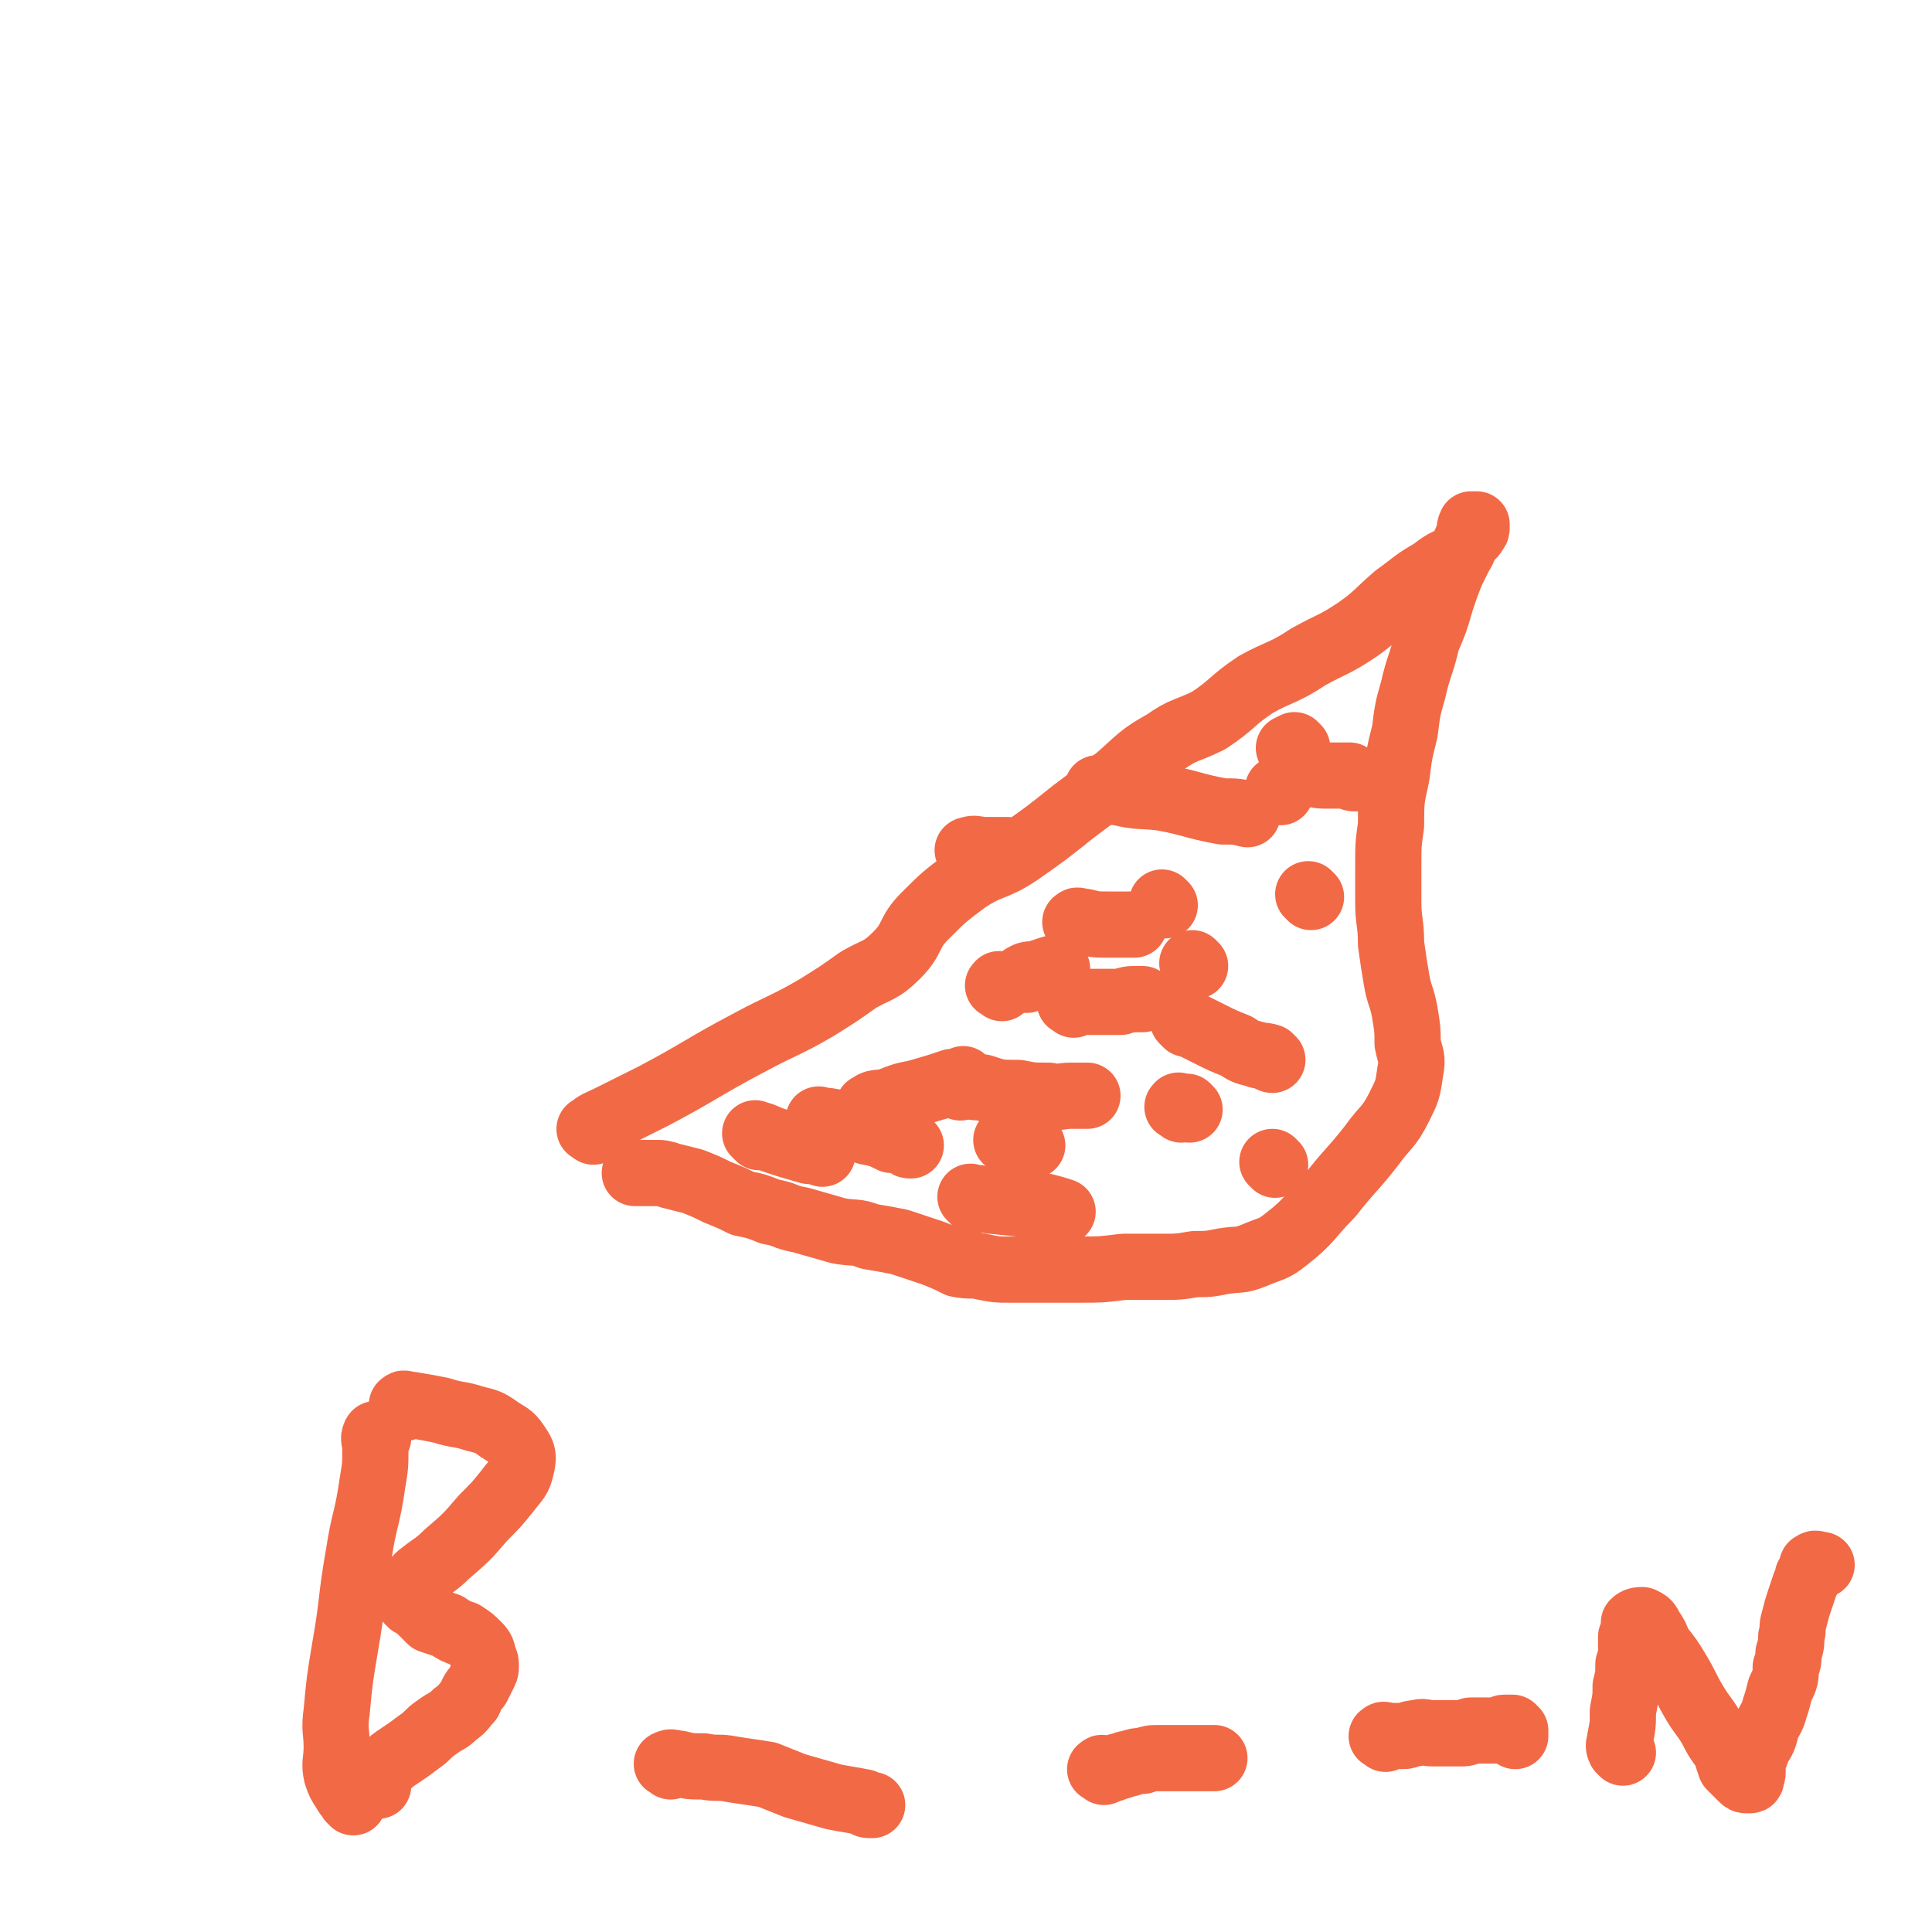 <svg viewBox='0 0 700 700' version='1.1' xmlns='http://www.w3.org/2000/svg' xmlns:xlink='http://www.w3.org/1999/xlink'><g fill='none' stroke='#F26946' stroke-width='24' stroke-linecap='round' stroke-linejoin='round'><path d='M215,410c-1,-1 -2,-1 -1,-1 2,-2 3,-2 7,-4 8,-4 8,-4 16,-8 17,-9 17,-10 34,-19 13,-7 13,-6 25,-13 8,-5 8,-5 15,-10 7,-4 8,-3 14,-9 6,-6 4,-8 10,-14 7,-7 7,-7 15,-13 9,-6 10,-4 19,-10 10,-7 10,-7 20,-15 8,-6 8,-6 16,-12 8,-7 8,-8 17,-13 7,-5 8,-4 16,-8 9,-6 8,-7 17,-13 9,-5 10,-4 19,-10 9,-5 9,-4 18,-10 7,-5 7,-6 14,-12 7,-5 6,-5 13,-9 5,-4 5,-3 10,-6 2,-3 1,-3 3,-6 1,-1 2,-1 2,-2 1,-1 1,-1 1,-2 0,-1 0,-1 0,-1 0,0 -1,0 -1,0 -1,0 -1,0 -1,0 -1,2 0,2 -1,4 -1,3 -1,2 -2,5 -2,4 -2,4 -4,8 -2,5 -2,5 -4,11 -2,7 -2,7 -5,14 -2,9 -3,9 -5,18 -2,7 -2,7 -3,15 -2,8 -2,8 -3,16 -2,9 -2,9 -2,18 -1,7 -1,7 -1,15 0,6 0,6 0,13 0,7 1,7 1,15 1,7 1,7 2,13 1,6 2,6 3,12 1,6 1,6 1,11 1,5 2,5 1,10 -1,7 -1,7 -4,13 -4,8 -5,7 -10,14 -7,9 -8,9 -15,18 -8,8 -7,9 -16,16 -5,4 -5,3 -12,6 -5,2 -5,1 -11,2 -5,1 -5,1 -10,1 -6,1 -6,1 -12,1 -7,0 -7,0 -14,0 -8,1 -8,1 -15,1 -8,0 -8,0 -15,0 -6,0 -6,0 -12,0 -4,0 -4,0 -9,-1 -4,-1 -4,0 -9,-1 -4,-2 -4,-2 -9,-4 -6,-2 -6,-2 -12,-4 -5,-1 -5,-1 -11,-2 -5,-2 -5,-1 -11,-2 -7,-2 -7,-2 -14,-4 -6,-1 -5,-2 -11,-3 -5,-2 -5,-2 -10,-3 -4,-2 -4,-2 -9,-4 -4,-2 -4,-2 -9,-4 -4,-1 -4,-1 -8,-2 -3,-1 -3,-1 -6,-1 -2,0 -2,0 -4,0 -1,0 -1,0 -2,0 -1,0 -1,0 -1,0 '/><path d='M316,402c-1,-1 -2,-1 -1,-1 2,-2 3,-1 7,-2 5,-2 5,-2 10,-3 7,-2 7,-2 13,-4 2,0 2,0 4,-1 '/><path d='M348,394c-1,-1 -2,-2 -1,-1 3,0 4,1 9,1 6,2 6,2 13,2 5,1 5,1 11,1 4,1 4,0 8,0 2,0 2,0 5,0 0,0 0,0 1,0 '/><path d='M389,364c-1,-1 -2,-1 -1,-1 0,-1 1,0 3,0 3,0 3,0 6,0 4,0 4,0 9,0 3,-1 3,-1 6,-1 1,0 1,0 2,0 '/><path d='M399,287c-1,-1 -2,-2 -1,-1 2,0 3,1 7,1 8,2 8,1 16,2 11,2 11,3 22,5 5,0 5,0 9,1 '/><path d='M471,279c-1,-1 -2,-2 -1,-1 1,0 2,1 4,2 4,1 4,1 8,1 4,0 4,0 7,0 1,1 1,1 2,1 '/><path d='M464,287c-1,-1 -1,-1 -1,-1 '/><path d='M475,325c-1,-1 -1,-1 -1,-1 '/><path d='M430,371c-1,-1 -2,-2 -1,-1 0,0 1,0 2,1 4,2 4,2 8,4 4,2 4,2 9,4 3,2 3,2 7,3 2,1 2,0 5,1 0,0 0,1 1,1 '/><path d='M428,402c-1,-1 -2,-1 -1,-1 0,-1 0,0 1,0 1,0 1,0 2,0 1,1 1,1 1,1 '/><path d='M366,414c-1,-1 -2,-1 -1,-1 0,-1 1,0 3,0 2,1 3,0 5,1 0,0 0,1 1,1 '/><path d='M298,407c-1,-1 -2,-2 -1,-1 2,0 3,0 7,1 5,2 5,1 10,3 5,1 5,1 9,3 3,0 3,0 5,1 1,1 1,1 2,1 '/><path d='M275,412c-1,-1 -2,-2 -1,-1 2,0 3,1 6,2 6,2 6,2 13,4 2,0 2,0 5,1 '/><path d='M353,435c-1,-1 -2,-2 -1,-1 2,0 3,0 7,1 10,1 10,1 19,2 4,1 4,1 7,2 '/><path d='M462,422c-1,-1 -1,-1 -1,-1 '/><path d='M433,350c-1,-1 -1,-1 -1,-1 '/><path d='M352,309c-1,-1 -2,-1 -1,-1 2,-1 3,0 6,0 3,0 3,0 6,0 1,0 1,0 2,0 '/><path d='M422,328c-1,-1 -1,-1 -1,-1 '/><path d='M372,355c-1,-1 -2,-1 -1,-1 1,-1 2,-1 4,-1 3,-1 3,-1 6,-2 1,0 1,0 2,0 '/><path d='M391,335c-1,-1 -2,-1 -1,-1 0,-1 1,0 3,0 4,1 4,1 9,1 3,0 3,0 6,0 2,0 2,0 3,0 '/><path d='M363,358c-1,-1 -2,-1 -1,-1 0,-1 0,0 1,0 '/><path d='M468,272c-1,-1 -1,-1 -1,-1 '/><path d='M470,271c-1,-1 -1,-1 -1,-1 '/><path d='M137,521c-1,-1 -1,-2 -1,-1 -1,1 0,2 0,5 0,6 0,6 -1,12 -2,14 -3,13 -5,26 -3,17 -2,17 -5,34 -2,12 -2,12 -3,23 -1,7 0,7 0,13 0,5 -1,6 0,10 1,3 1,3 3,6 1,2 1,1 2,3 1,0 1,0 1,1 '/><path d='M147,510c-1,-1 -2,-1 -1,-1 0,-1 1,0 3,0 6,1 6,1 11,2 6,2 6,1 12,3 4,1 5,1 9,4 3,2 4,2 6,5 2,3 3,4 2,8 -1,5 -2,5 -5,9 -4,5 -4,5 -9,10 -6,7 -6,7 -13,13 -4,4 -5,4 -10,8 -2,2 -2,2 -3,4 -1,2 -1,2 -1,3 0,1 0,1 0,2 0,0 0,0 1,1 0,0 0,0 0,0 2,1 2,1 3,2 2,2 2,2 4,4 3,1 3,1 6,2 3,2 3,2 6,3 3,2 3,2 5,4 1,1 2,2 2,4 1,2 1,2 1,4 0,1 0,1 -1,3 -1,2 -1,2 -2,4 -2,2 -2,3 -3,5 -2,2 -2,3 -5,5 -3,3 -3,2 -7,5 -3,2 -3,3 -6,5 -4,3 -4,3 -7,5 -3,2 -3,2 -5,4 -1,1 -1,1 -2,2 -1,1 -1,1 -1,2 0,1 0,2 0,3 0,0 0,0 0,0 '/><path d='M243,640c-1,-1 -2,-1 -1,-1 1,-1 2,0 4,0 4,1 4,1 9,1 5,1 5,0 10,1 6,1 7,1 13,2 5,2 5,2 10,4 7,2 7,2 14,4 5,1 6,1 11,2 1,1 1,1 3,1 '/><path d='M400,642c-1,-1 -2,-1 -1,-1 0,-1 1,0 2,0 2,0 2,0 4,-1 2,0 2,-1 4,-1 3,-1 3,-1 5,-1 3,-1 3,-1 6,-1 3,0 3,0 5,0 2,0 2,0 4,0 1,0 1,0 3,0 2,0 2,0 4,0 1,0 1,0 3,0 0,0 0,0 1,0 '/><path d='M502,630c-1,-1 -2,-1 -1,-1 0,-1 1,0 3,0 2,0 2,0 4,0 3,0 2,-1 5,-1 3,-1 3,0 6,0 3,0 3,0 6,0 2,0 2,0 5,0 2,0 2,-1 3,-1 2,0 2,0 4,0 1,0 1,0 2,0 1,0 1,0 2,0 1,0 1,0 2,0 1,0 1,-1 2,-1 1,0 2,0 3,0 0,0 1,1 1,1 0,1 0,1 0,2 0,0 0,0 0,0 '/><path d='M588,635c-1,-1 -1,-1 -1,-1 -1,-2 0,-2 0,-4 1,-5 1,-5 1,-10 1,-5 1,-5 1,-9 1,-4 1,-4 1,-8 1,-3 1,-3 1,-6 0,-2 0,-2 0,-4 1,-2 1,-2 1,-3 0,-1 0,-2 0,-2 1,-1 2,-1 3,-1 2,1 2,1 3,3 2,3 2,3 3,6 4,5 4,5 7,10 3,5 3,6 6,11 3,5 3,4 6,9 2,4 2,4 5,8 1,3 1,3 2,6 1,1 1,1 2,2 1,1 1,1 2,2 1,1 1,1 2,1 0,0 0,0 0,0 1,0 1,0 1,0 1,0 0,-1 0,-1 1,-1 1,-1 1,-2 0,-2 0,-2 0,-4 1,-2 1,-2 2,-5 2,-3 2,-3 3,-7 1,-3 2,-3 3,-7 1,-3 1,-3 2,-7 2,-4 2,-4 2,-8 1,-2 1,-2 1,-5 1,-3 1,-3 1,-6 1,-3 0,-3 1,-6 1,-4 1,-4 2,-7 1,-3 1,-3 2,-6 1,-2 1,-2 1,-3 1,-1 1,-1 1,-2 1,-1 0,-2 1,-2 1,-1 1,0 2,0 0,0 1,0 1,0 '/></g>
</svg>